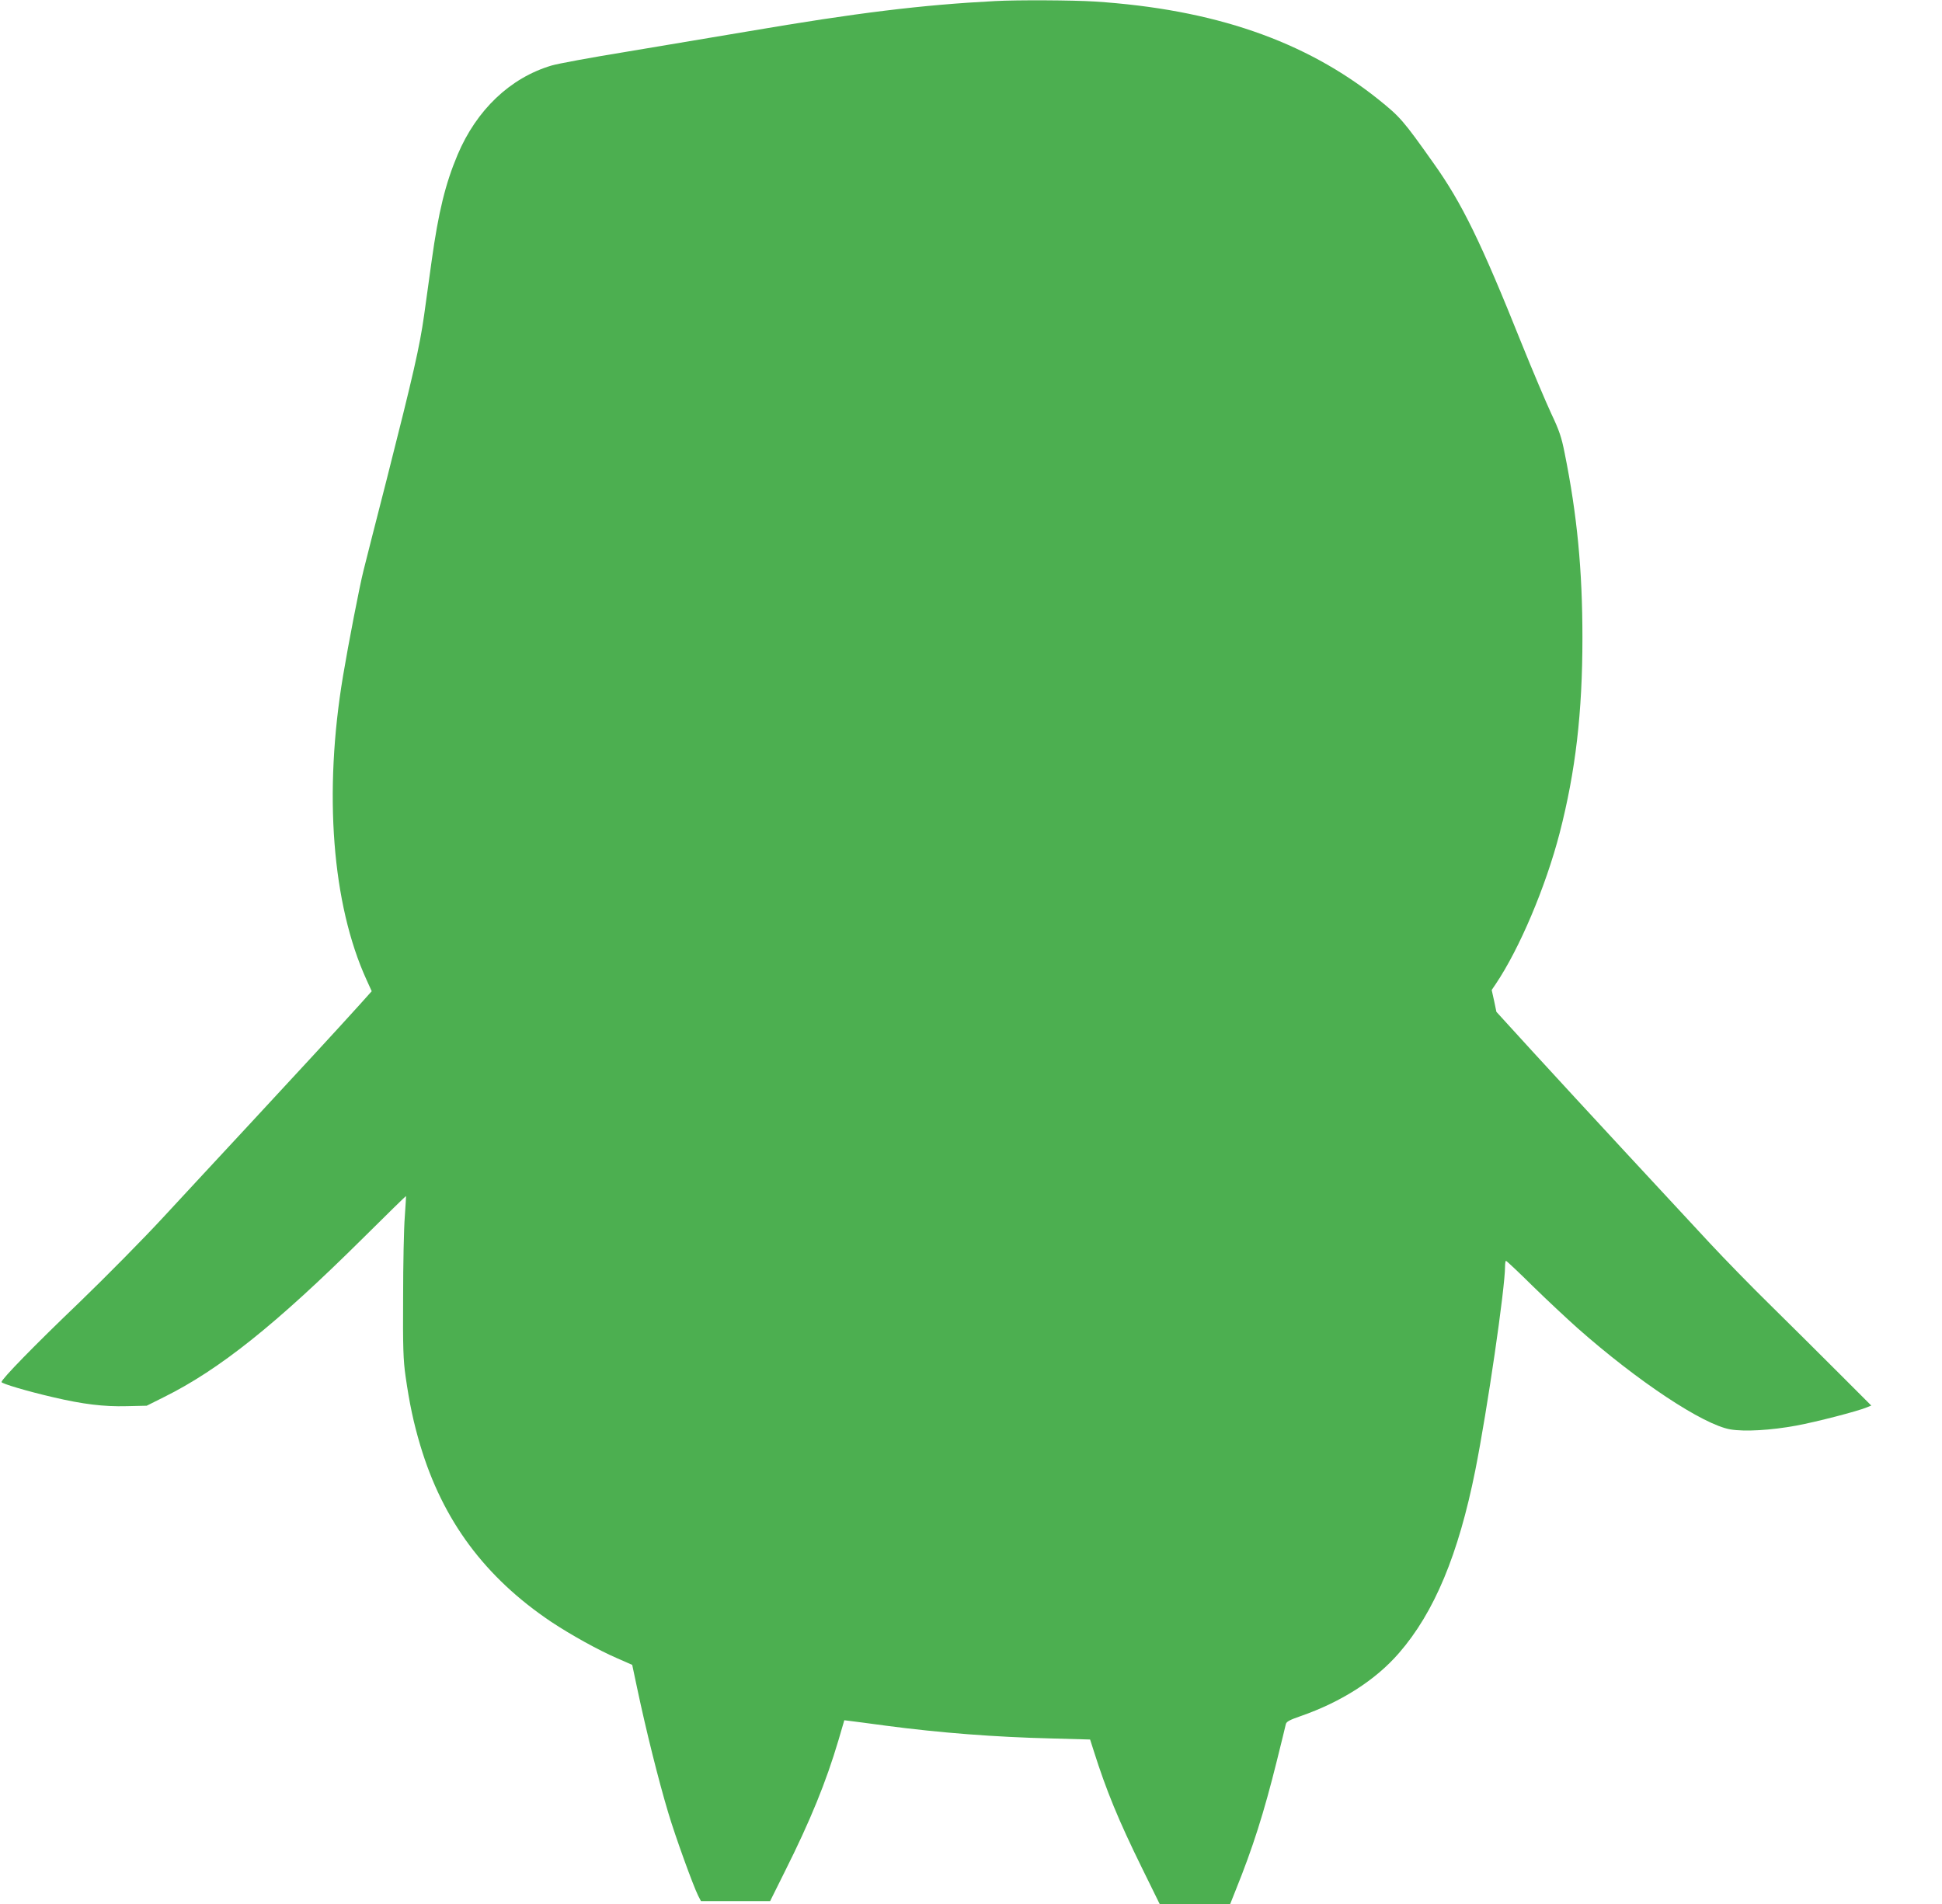 <?xml version="1.0" standalone="no"?>
<!DOCTYPE svg PUBLIC "-//W3C//DTD SVG 20010904//EN"
 "http://www.w3.org/TR/2001/REC-SVG-20010904/DTD/svg10.dtd">
<svg version="1.0" xmlns="http://www.w3.org/2000/svg"
 width="1280pt" height="1255pt" viewBox="0 0 1280 1255"
 preserveAspectRatio="xMidYMid meet">
<g transform="translate(0,1255) scale(0.1,-0.1)"
fill="#4caf50" stroke="none">
<path d="M6560 12543 c-485 -25 -916 -78 -1625 -199 -209 -35 -571 -96 -805
-135 -234 -38 -456 -79 -495 -91 -272 -81 -494 -292 -619 -588 -80 -190 -126
-376 -171 -700 -14 -102 -37 -264 -50 -360 -29 -205 -70 -385 -245 -1075 -72
-280 -141 -553 -154 -605 -25 -98 -100 -485 -135 -695 -129 -770 -72 -1504
154 -2001 l35 -77 -77 -86 c-150 -166 -411 -449 -733 -796 -179 -192 -432
-466 -563 -607 -130 -141 -380 -394 -554 -562 -299 -286 -513 -506 -513 -525
0 -10 167 -60 340 -100 196 -46 334 -63 485 -59 l132 3 114 57 c365 181 738
479 1309 1045 156 155 285 281 286 280 1 -1 -3 -63 -8 -137 -6 -74 -11 -313
-11 -530 -2 -332 1 -415 16 -520 26 -182 53 -308 97 -456 148 -495 426 -870
864 -1164 130 -86 310 -186 435 -240 l98 -43 32 -151 c58 -275 141 -609 206
-825 47 -158 163 -477 196 -544 l19 -37 228 0 228 0 97 195 c169 337 272 591
353 864 l39 133 40 -5 c22 -3 128 -16 235 -31 356 -47 719 -75 1090 -84 l255
-7 24 -75 c82 -259 162 -455 318 -772 l117 -238 232 0 232 0 37 93 c113 280
186 510 271 852 30 121 57 230 59 241 4 17 25 28 97 53 268 93 495 238 649
416 233 268 392 650 503 1205 79 397 196 1199 196 1343 0 20 3 37 6 37 4 0 84
-75 178 -168 94 -92 226 -215 292 -274 398 -352 829 -638 1009 -669 94 -16
267 -6 435 25 130 24 402 94 464 120 l30 12 -215 215 c-118 118 -317 316 -443
440 -126 123 -308 310 -405 414 -97 105 -345 372 -552 595 -207 223 -484 524
-616 668 l-240 263 -15 72 -16 72 27 40 c156 232 329 640 421 995 105 407 150
794 150 1285 0 449 -35 811 -117 1218 -21 107 -36 150 -88 260 -34 73 -122
280 -195 461 -268 669 -393 926 -581 1190 -201 284 -220 305 -364 421 -483
386 -1085 594 -1870 645 -143 9 -511 11 -655 3z"/>
</g>
</svg>
